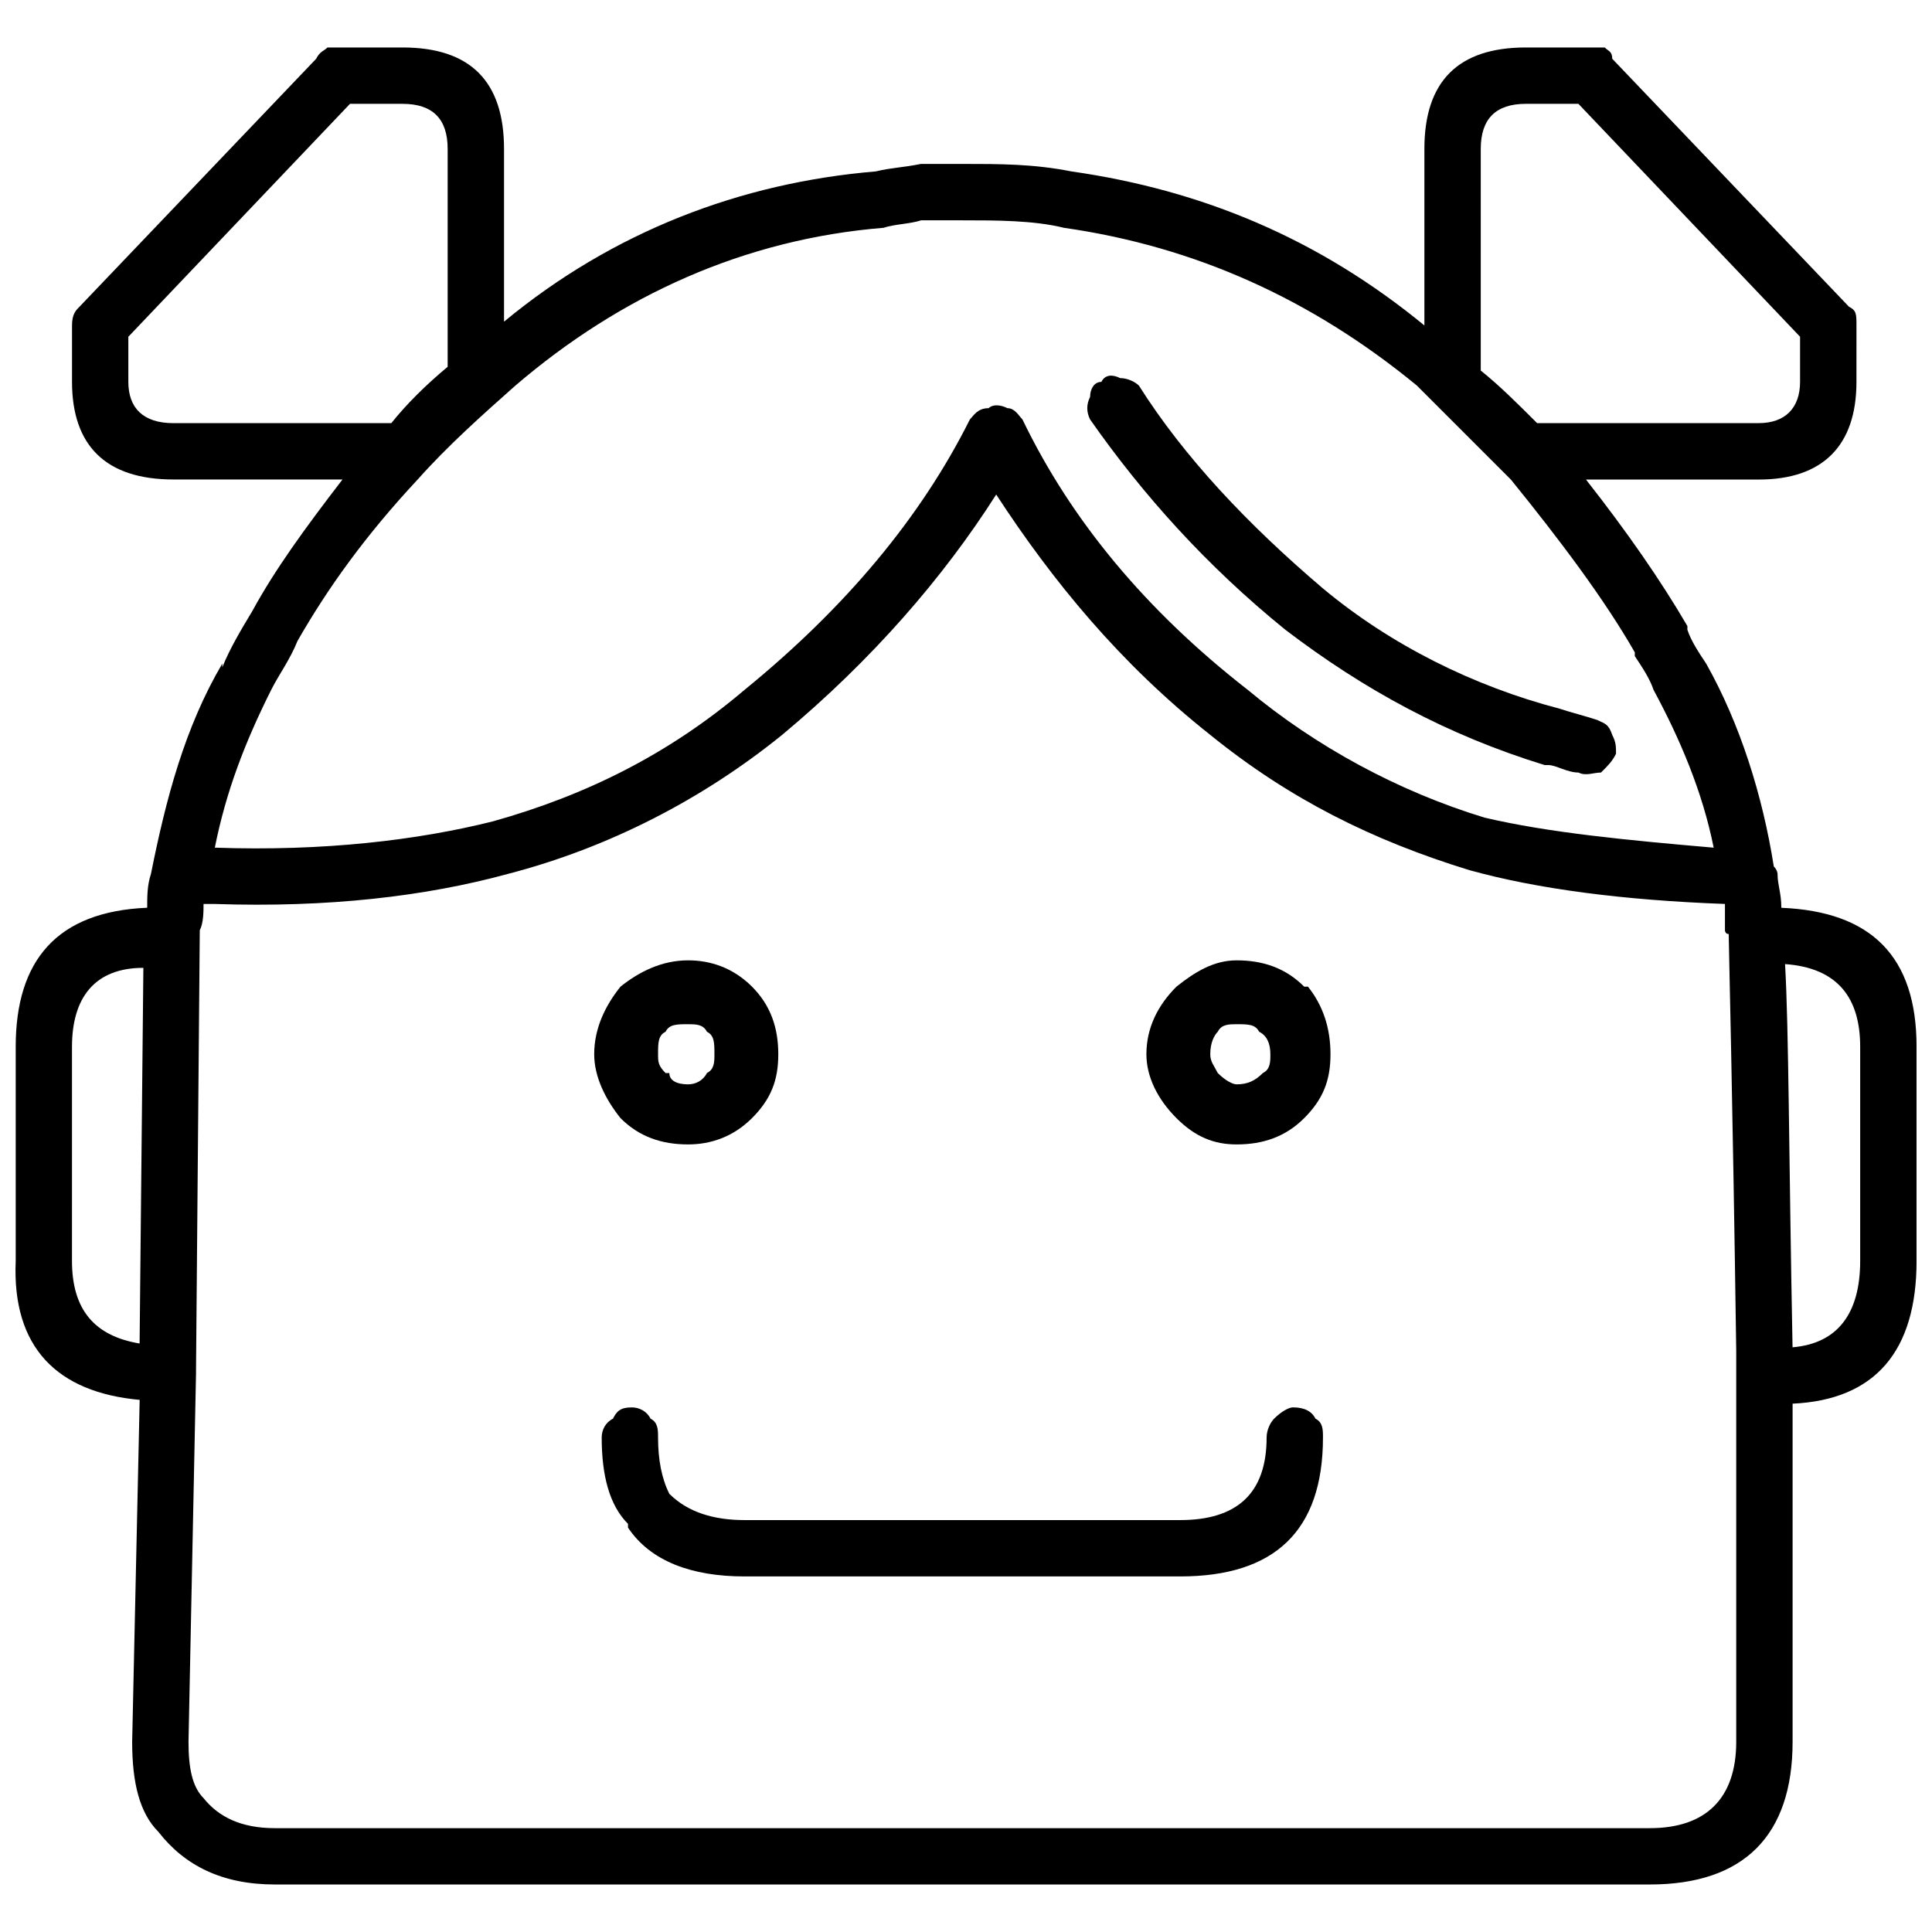 <?xml version="1.0" encoding="UTF-8"?>
<!-- Uploaded to: SVG Repo, www.svgrepo.com, Generator: SVG Repo Mixer Tools -->
<svg width="800px" height="800px" version="1.1" viewBox="144 144 512 512" xmlns="http://www.w3.org/2000/svg">
 <defs>
  <clipPath id="a">
   <path d="m148.09 156h503.81v488h-503.81z"/>
  </clipPath>
 </defs>
 <g clip-path="url(#a)">
  <path d="m571.26 159.57c0-1.98-0.996-1.98-1.992-2.988h-2.988-17.922c-17.922 0-26.879 8.961-26.879 26.879v46.789c-27.875-22.898-58.738-35.852-93.582-40.828-9.957-1.98-18.914-1.98-28.871-1.98h-10.949c-4.977 0.996-7.965 0.996-11.945 1.98-35.84 2.996-69.688 15.938-98.559 39.82v-45.781c0-17.922-8.961-26.879-26.879-26.879h-16.926-2.988c-1.004 1.004-1.992 1.004-2.988 2.988l-62.715 65.703c-0.996 0.996-1.992 1.992-1.992 4.977v14.934c0 16.926 8.961 25.883 26.879 25.883h44.801c-9.957 12.941-17.922 23.895-23.883 34.844-2.988 4.977-5.984 9.957-7.965 14.934v-0.996c-9.957 16.926-14.934 35.84-18.914 55.75-0.996 2.988-0.996 5.984-0.996 8.961-23.895 0.996-34.844 13.93-34.844 36.836v56.75c-0.996 22.906 10.949 34.844 32.852 36.836l-1.992 90.605c0 10.949 1.992 18.906 6.969 23.883 6.969 8.961 16.926 13.938 30.863 13.938h364.37c24.891 0 37.832-12.941 37.832-37.832v-62.719-26.871c21.902-1.004 32.852-13.938 32.852-37.84v-56.738c0-23.895-11.945-35.852-35.84-36.836 0-3.981-0.996-5.984-0.996-8.961 0 0 0-0.996-0.996-1.992-2.988-18.906-8.961-37.832-17.922-53.75-1.992-2.988-3.981-5.984-4.977-8.961v-0.996c-6.969-11.945-15.93-24.891-26.879-38.828h45.797c16.926 0 25.883-8.949 25.883-25.883l0.004-14.945c0-2.988 0-3.981-1.992-4.977zm-34.844 23.891c0-7.965 3.981-11.945 11.945-11.945h13.938l58.738 61.723v11.945c0 6.969-3.981 10.949-10.949 10.949h-58.738c-4.977-4.977-9.957-9.957-14.934-13.93zm-16.922 62.723c7.965 7.965 15.93 15.938 24.891 24.891 12.941 15.938 24.891 31.859 32.852 45.805v0.996c1.992 2.988 3.981 5.973 4.977 8.961 6.969 12.941 12.941 26.871 15.93 41.805-22.898-1.98-43.793-3.973-60.73-7.965-22.898-6.969-44.801-18.906-62.719-33.84-26.879-20.918-46.789-44.801-59.734-71.68-1.004-1.004-1.992-2.988-3.981-2.988-1.992-1.004-3.981-1.004-4.977 0-2.988 0-3.981 1.98-4.977 2.988-12.941 25.883-32.852 49.777-59.734 71.68-19.91 16.914-41.812 27.875-66.703 34.844-19.91 4.977-44.801 7.965-73.66 6.957 2.988-14.934 7.965-27.875 14.934-41.805 1.992-3.981 4.977-7.973 6.969-12.953 7.965-13.93 17.922-27.875 31.859-42.809 7.965-8.949 16.926-16.926 25.895-24.891 27.875-23.883 60.73-38.816 97.562-41.812 2.988-0.996 6.969-0.996 9.957-1.98h0.996 9.957c8.961 0 18.914 0 26.879 1.98 34.82 4.981 65.684 18.918 93.559 41.816zm97.562 153.31c13.938 0.996 19.91 8.949 19.91 21.902v56.746c0 13.938-5.973 21.902-17.922 22.906-0.992-50.781-0.992-84.621-1.988-101.55zm-83.625-24.887c17.922 4.977 40.828 7.965 67.699 8.949v6.969s0 1.004 0.996 1.004c0 2.988 0.996 39.82 1.992 110.51v40.816 62.73c0 14.934-7.965 22.898-22.898 22.898h-364.37c-8.961 0-14.934-2.988-18.914-7.965-2.988-2.996-3.981-7.973-3.981-14.934l1.992-97.574v-0.996l0.996-116.48c0.996-1.992 0.996-4.977 0.996-6.969h2.988c29.867 1.004 55.75-1.98 77.652-7.965 26.879-6.969 51.77-19.91 72.676-36.836 23.895-19.91 42.809-41.805 56.746-63.707 14.934 22.898 32.852 44.801 56.746 63.707 20.895 16.926 42.797 27.887 68.684 35.844zm-296.68-203.09h13.938c7.965 0 11.945 3.981 11.945 11.945v57.742c-5.973 4.977-10.949 9.957-14.934 14.934h-57.742c-7.965 0-11.945-3.973-11.945-10.949v-11.949zm-73.672 249.89c0-12.953 5.973-20.918 18.914-20.918l-0.996 99.555c-11.945-1.992-17.922-8.949-17.922-21.902z"/>
 </g>
 <path d="m553.34 346.75h1.004c1.992 0 4.977 1.98 7.965 1.98 1.992 1.004 3.981 0 5.973 0 1.992-1.98 2.988-2.988 3.981-4.977 0-1.98 0-2.988-0.996-4.977-0.996-2.988-1.992-2.988-3.981-3.973-2.988-1.004-6.969-1.992-9.957-2.988-22.898-5.984-44.801-16.926-62.719-31.859-19.91-16.926-36.836-34.844-48.781-53.762-0.996-0.996-2.988-1.992-4.977-1.992-1.992-0.996-3.981-0.996-4.977 1.004-1.992 0-2.988 1.992-2.988 3.973-0.996 1.992-0.996 3.981 0 5.984 13.938 19.91 30.863 38.816 51.77 55.75 20.898 15.926 42.801 27.863 68.684 35.836z"/>
 <path d="m318.39 524.94c0-1.992 0-3.973-1.992-4.977-0.996-1.992-2.988-2.988-4.977-2.988-2.988 0-3.981 0.996-4.977 2.988-1.992 1.004-2.988 2.988-2.988 4.977 0 9.957 1.992 17.922 6.969 22.898v0.992c5.973 8.949 16.926 12.941 30.863 12.941h115.48c24.891 0 37.832-11.945 37.832-36.836 0-1.992 0-3.973-1.992-4.977-0.996-1.992-2.988-2.988-5.973-2.988-0.996 0-2.988 0.996-4.977 2.988-0.996 1.004-1.992 2.988-1.992 4.977 0 14.934-7.965 21.902-22.898 21.902h-115.48c-7.965 0-14.934-1.992-19.91-6.969-1.996-3.969-2.988-8.949-2.988-14.93z"/>
 <path d="m490.62 405.47h-0.996c-4.977-4.977-10.961-6.969-17.922-6.969-5.973 0-10.949 2.996-15.93 6.969-4.977 4.977-7.965 10.961-7.965 17.922 0 5.984 2.988 11.945 7.965 16.926 4.977 4.977 9.957 6.969 15.93 6.969 6.969 0 12.941-1.992 17.922-6.969 4.977-4.977 6.969-9.957 6.969-16.926 0-6.961-1.992-12.941-5.973-17.922zm-25.887 17.922c0-2.988 0.996-4.977 1.992-5.973 0.996-1.992 2.988-1.992 4.977-1.992 2.988 0 4.977 0 5.973 1.992 1.992 0.996 2.988 2.988 2.988 5.973 0 1.992 0 3.981-1.992 4.977-1.992 1.992-3.973 2.996-6.969 2.996-0.996 0-2.988-1.004-4.977-2.996-0.996-1.98-1.992-2.984-1.992-4.977z"/>
 <path d="m326.36 398.5c-6.969 0-12.941 2.996-17.922 6.969-3.981 4.977-6.969 10.961-6.969 17.922 0 5.984 2.988 11.945 6.969 16.926 4.977 4.977 10.949 6.969 17.922 6.969 5.973 0 11.945-1.992 16.926-6.969 4.977-4.977 6.969-9.957 6.969-16.926 0-6.957-1.992-12.941-6.969-17.922-4.981-4.977-10.953-6.969-16.926-6.969zm4.977 18.918c1.992 0.996 1.992 2.988 1.992 5.973 0 1.992 0 3.981-1.992 4.977-0.996 1.992-2.988 2.996-4.977 2.996-2.988 0-4.977-1.004-4.977-2.996h-0.996c-1.992-1.98-1.992-2.988-1.992-4.977 0-2.988 0-4.977 1.992-5.973 0.996-1.992 2.988-1.992 5.973-1.992 1.988 0 3.981 0 4.977 1.992z"/>
</svg>